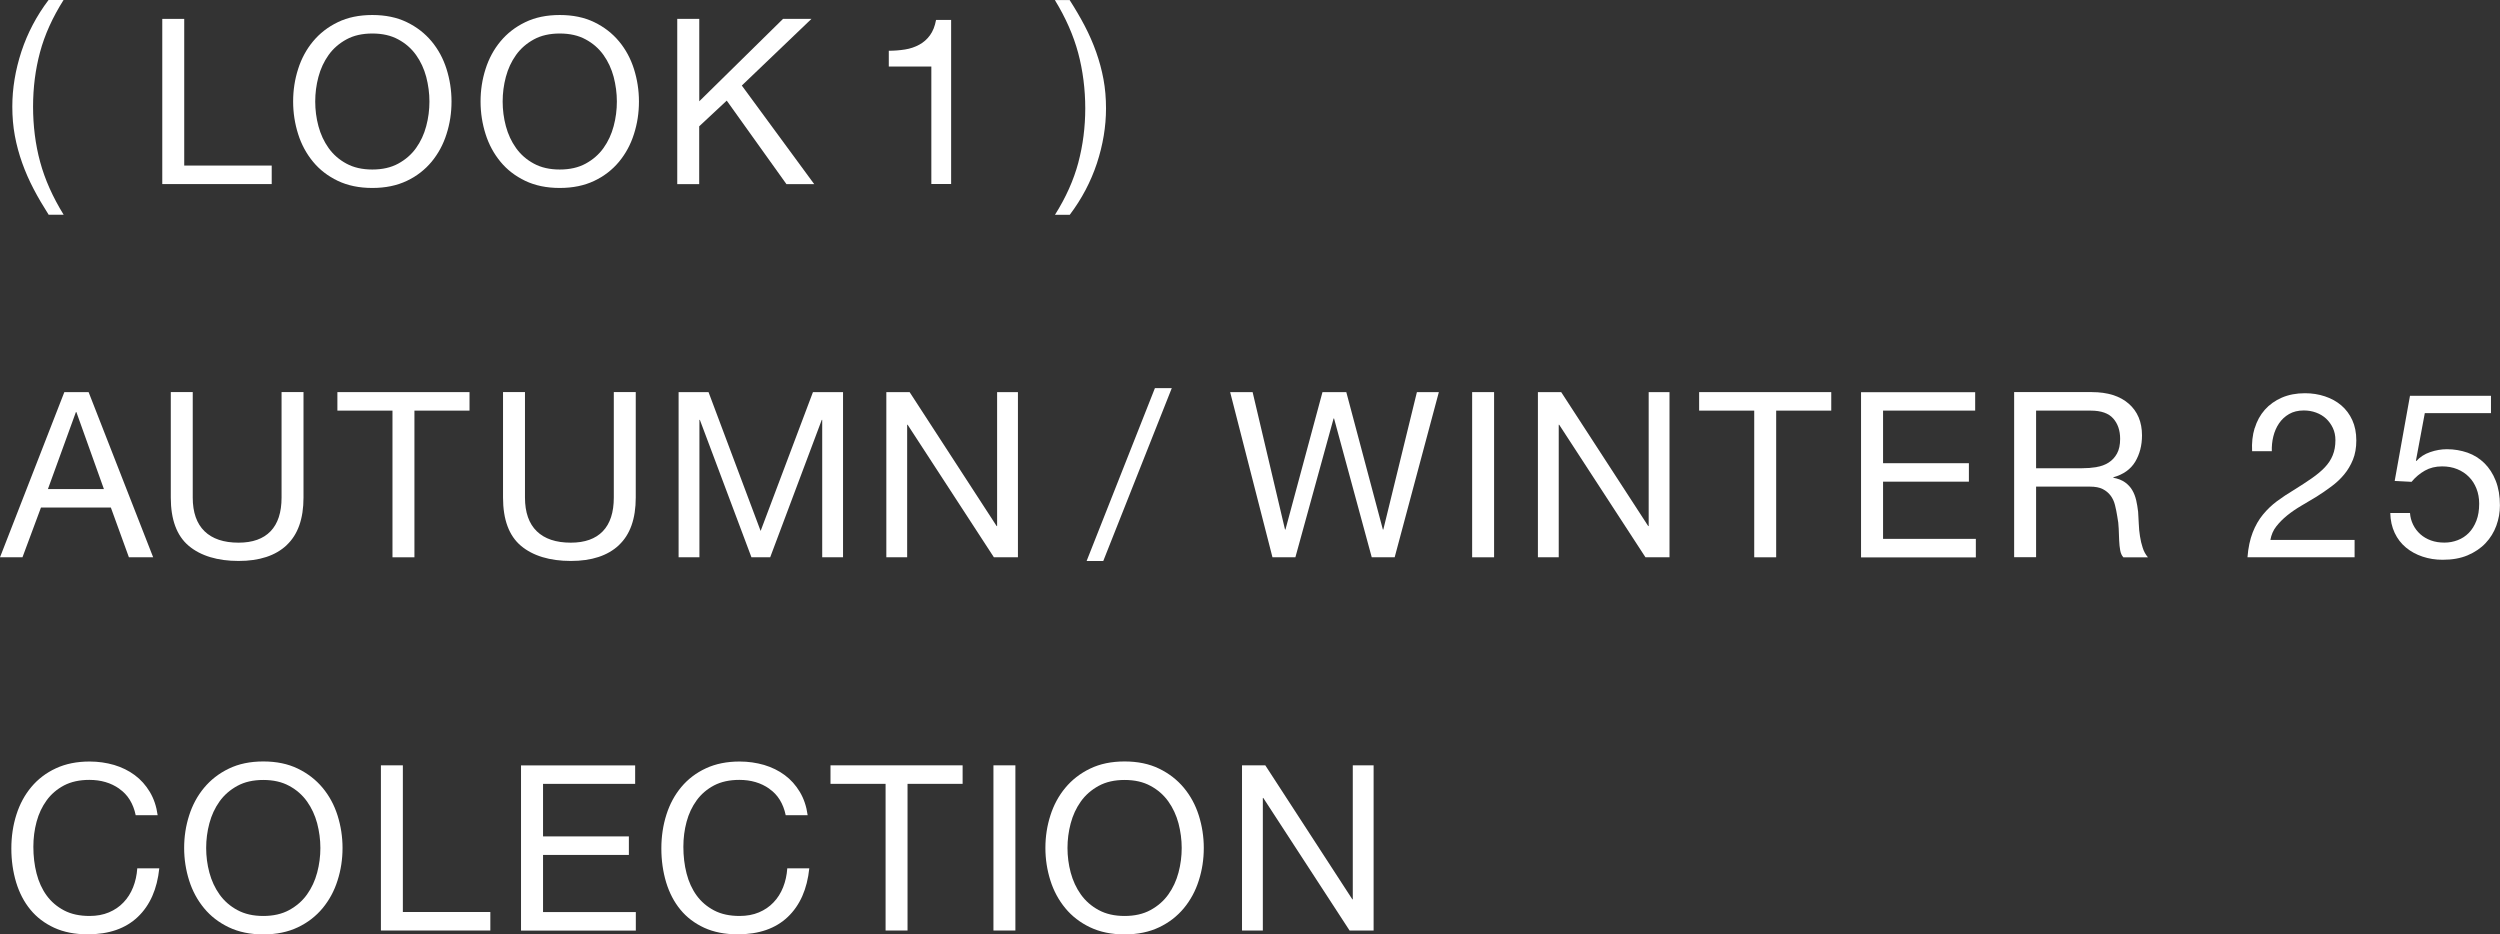 <?xml version="1.0" encoding="UTF-8"?>
<svg id="_レイヤー_2" data-name="レイヤー 2" xmlns="http://www.w3.org/2000/svg" viewBox="0 0 334.92 125.16">
  <rect x="0" y="0" width="334.92" height="125.16" fill="#333333" stroke="none"/>
  <defs>
    <style>
      .cls-1 {
        fill: #fff;
      }
    </style>
  </defs>
  <g id="_レイヤー_1-2" data-name="レイヤー 1">
    <g>
      <path class="cls-1" d="M4.5,25.31c-.6-1.15-1.11-2.31-1.53-3.49-.42-1.18-.75-2.39-.98-3.63-.23-1.24-.34-2.54-.34-3.91,0-2.44.41-4.9,1.22-7.38.82-2.48,2.03-4.78,3.64-6.91h2.01c-1.49,2.36-2.54,4.69-3.16,7.01-.62,2.31-.93,4.74-.93,7.29s.31,5.07.95,7.41c.63,2.33,1.68,4.69,3.15,7.07h-2.01c-.74-1.16-1.42-2.31-2.02-3.46Z"/>
      <path class="cls-1" d="M24.68,2.53v19.65h11.72v2.48h-14.66V2.53h2.94Z"/>
      <path class="cls-1" d="M39.94,9.24c.44-1.39,1.11-2.63,2-3.7.89-1.07,1.99-1.93,3.32-2.57,1.32-.64,2.86-.96,4.62-.96s3.3.32,4.62.96c1.32.64,2.43,1.5,3.32,2.57s1.56,2.31,2,3.7c.44,1.4.67,2.85.67,4.36s-.22,2.96-.67,4.36c-.44,1.4-1.11,2.63-2,3.71-.89,1.07-1.99,1.93-3.32,2.56-1.32.63-2.86.95-4.62.95s-3.3-.32-4.62-.95c-1.32-.63-2.43-1.48-3.32-2.56-.89-1.08-1.56-2.31-2-3.71-.44-1.39-.67-2.85-.67-4.36s.22-2.96.67-4.36ZM42.66,16.9c.29,1.08.74,2.06,1.36,2.93s1.42,1.57,2.39,2.09c.97.53,2.13.79,3.47.79s2.5-.26,3.47-.79c.97-.53,1.77-1.22,2.39-2.09.62-.87,1.07-1.84,1.36-2.93.29-1.08.43-2.19.43-3.3s-.15-2.22-.43-3.3c-.29-1.08-.74-2.06-1.36-2.93-.62-.87-1.42-1.57-2.39-2.09-.97-.53-2.13-.79-3.47-.79s-2.5.26-3.47.79c-.97.53-1.77,1.22-2.39,2.09-.62.87-1.07,1.84-1.36,2.93-.29,1.08-.43,2.19-.43,3.3s.14,2.22.43,3.3Z"/>
      <path class="cls-1" d="M65.05,9.24c.44-1.39,1.11-2.63,2-3.7.89-1.07,1.99-1.93,3.32-2.57,1.32-.64,2.86-.96,4.62-.96s3.3.32,4.62.96c1.32.64,2.43,1.5,3.32,2.57s1.56,2.31,2,3.7c.44,1.4.67,2.85.67,4.36s-.22,2.96-.67,4.36c-.44,1.4-1.11,2.63-2,3.71-.89,1.07-1.99,1.93-3.32,2.56-1.32.63-2.86.95-4.62.95s-3.3-.32-4.62-.95c-1.32-.63-2.43-1.48-3.32-2.56-.89-1.08-1.56-2.31-2-3.71-.44-1.39-.67-2.85-.67-4.36s.22-2.96.67-4.36ZM67.77,16.9c.29,1.08.74,2.06,1.36,2.93s1.42,1.57,2.39,2.09c.97.53,2.13.79,3.47.79s2.5-.26,3.47-.79c.97-.53,1.77-1.22,2.39-2.09.62-.87,1.07-1.84,1.36-2.93.29-1.08.43-2.19.43-3.3s-.15-2.22-.43-3.3c-.29-1.08-.74-2.06-1.36-2.93-.62-.87-1.42-1.57-2.39-2.09-.97-.53-2.13-.79-3.47-.79s-2.5.26-3.47.79c-.97.53-1.77,1.22-2.39,2.09-.62.87-1.07,1.84-1.36,2.93-.29,1.08-.43,2.19-.43,3.3s.14,2.22.43,3.3Z"/>
      <path class="cls-1" d="M93.68,2.53v11.04l11.22-11.04h3.81l-9.33,8.93,9.7,13.21h-3.72l-8-11.19-3.69,3.44v7.75h-2.94V2.53h2.94Z"/>
      <path class="cls-1" d="M124.77,24.66v-15.75h-5.7v-2.11c.74,0,1.47-.06,2.17-.17.7-.11,1.34-.33,1.91-.64.57-.31,1.05-.73,1.44-1.27.39-.54.66-1.22.81-2.05h2.02v21.98h-2.64Z"/>
      <path class="cls-1" d="M144.46,21.78c.62-2.33.93-4.75.93-7.27s-.32-5.08-.95-7.42c-.63-2.34-1.67-4.71-3.12-7.08h1.98c.74,1.16,1.42,2.31,2.02,3.46.6,1.15,1.11,2.32,1.53,3.5.42,1.19.75,2.4.98,3.64.23,1.24.34,2.54.34,3.91,0,2.44-.41,4.89-1.22,7.36-.82,2.47-2.03,4.77-3.64,6.9h-1.98c1.47-2.33,2.51-4.67,3.13-6.99Z"/>
      <path class="cls-1" d="M11.87,52.53l8.65,22.13h-3.25l-2.42-6.67H5.49l-2.48,6.67H0l8.62-22.13h3.25ZM13.92,65.52l-3.69-10.32h-.06l-3.75,10.32h7.5Z"/>
      <path class="cls-1" d="M38.41,73.03c-1.51,1.42-3.66,2.12-6.45,2.12s-5.08-.68-6.68-2.03c-1.6-1.35-2.4-3.51-2.4-6.46v-14.14h2.94v14.14c0,1.98.53,3.49,1.58,4.51,1.05,1.02,2.57,1.53,4.56,1.53,1.88,0,3.31-.51,4.29-1.53.98-1.02,1.47-2.53,1.47-4.51v-14.14h2.94v14.14c0,2.83-.75,4.96-2.26,6.37Z"/>
      <path class="cls-1" d="M45.2,55.01v-2.48h17.7v2.48h-7.38v19.65h-2.94v-19.65h-7.38Z"/>
      <path class="cls-1" d="M82.92,73.03c-1.51,1.42-3.66,2.12-6.45,2.12s-5.08-.68-6.68-2.03c-1.6-1.35-2.4-3.51-2.4-6.46v-14.14h2.94v14.14c0,1.98.53,3.49,1.58,4.51,1.05,1.02,2.57,1.53,4.56,1.53,1.88,0,3.31-.51,4.29-1.53.98-1.02,1.47-2.53,1.47-4.51v-14.14h2.94v14.14c0,2.83-.75,4.96-2.26,6.37Z"/>
      <path class="cls-1" d="M94.92,52.53l6.98,18.6,7.01-18.6h4.03v22.13h-2.79v-18.41h-.06l-6.91,18.41h-2.51l-6.91-18.41h-.06v18.41h-2.79v-22.13h4.03Z"/>
      <path class="cls-1" d="M121.86,52.53l11.66,17.95h.06v-17.95h2.79v22.13h-3.22l-11.56-17.76h-.06v17.76h-2.79v-22.13h3.13Z"/>
      <path class="cls-1" d="M156.98,52l-9.18,23.16h-2.23l9.15-23.16h2.26Z"/>
      <path class="cls-1" d="M183.77,74.66l-5.05-18.6h-.06l-5.12,18.6h-3.07l-5.67-22.13h3.01l4.34,18.41h.06l4.96-18.41h3.19l4.9,18.41h.06l4.5-18.41h2.94l-5.92,22.13h-3.07Z"/>
      <path class="cls-1" d="M200.16,52.53v22.13h-2.94v-22.13h2.94Z"/>
      <path class="cls-1" d="M209.15,52.53l11.66,17.95h.06v-17.95h2.79v22.13h-3.22l-11.56-17.76h-.06v17.76h-2.79v-22.13h3.13Z"/>
      <path class="cls-1" d="M227.63,55.01v-2.48h17.7v2.48h-7.38v19.65h-2.94v-19.65h-7.38Z"/>
      <path class="cls-1" d="M264.61,52.53v2.48h-12.34v7.04h11.5v2.48h-11.5v7.66h12.43v2.48h-15.38v-22.13h15.28Z"/>
      <path class="cls-1" d="M280.24,52.53c2.11,0,3.76.52,4.94,1.55s1.78,2.45,1.78,4.25c0,1.34-.31,2.52-.91,3.53-.61,1.01-1.59,1.71-2.93,2.08v.06c.64.12,1.16.33,1.57.62.4.29.72.63.96,1.04.24.4.41.85.53,1.35.11.5.2,1.01.26,1.55.04.54.07,1.08.09,1.64.02.56.07,1.11.16,1.64.08.54.2,1.05.36,1.53.15.49.39.92.7,1.29h-3.29c-.21-.23-.35-.54-.42-.93-.07-.39-.12-.83-.14-1.32-.02-.49-.04-1.01-.06-1.57-.02-.56-.08-1.11-.19-1.64-.08-.54-.19-1.05-.31-1.54-.12-.49-.32-.91-.59-1.27-.27-.36-.62-.65-1.05-.87s-1.01-.33-1.74-.33h-7.19v9.46h-2.94v-22.13h10.42ZM280.86,62.57c.62-.1,1.16-.3,1.63-.6s.84-.7,1.12-1.21c.28-.51.42-1.16.42-1.97,0-1.12-.31-2.03-.93-2.73-.62-.7-1.62-1.05-3.01-1.05h-7.32v7.72h6.14c.68,0,1.33-.05,1.95-.15Z"/>
      <path class="cls-1" d="M302.06,57.36c.29-.95.74-1.77,1.35-2.46.61-.69,1.37-1.23,2.28-1.63.91-.39,1.94-.59,3.1-.59.95,0,1.84.14,2.68.42.84.28,1.57.68,2.19,1.21.62.53,1.11,1.18,1.47,1.97.36.79.54,1.69.54,2.73,0,.97-.15,1.83-.45,2.57s-.7,1.41-1.19,2-1.06,1.12-1.71,1.6c-.64.48-1.3.93-1.98,1.36-.68.41-1.36.82-2.05,1.22-.68.4-1.31.83-1.88,1.29-.57.46-1.05.95-1.46,1.47s-.67,1.13-.79,1.81h11.28v2.33h-14.35c.1-1.3.34-2.41.7-3.33.36-.92.82-1.72,1.38-2.4.56-.68,1.19-1.28,1.89-1.8s1.44-1,2.2-1.46c.93-.58,1.75-1.11,2.45-1.6.7-.49,1.29-.98,1.75-1.47.47-.5.82-1.03,1.05-1.61.24-.58.36-1.25.36-2.02,0-.6-.11-1.14-.34-1.63-.23-.49-.53-.9-.91-1.26-.38-.35-.83-.62-1.35-.81-.52-.19-1.06-.28-1.64-.28-.76,0-1.42.16-1.97.48-.55.32-1,.74-1.35,1.26-.35.52-.6,1.1-.76,1.75-.16.65-.22,1.31-.2,1.97h-2.64c-.06-1.12.05-2.15.34-3.1Z"/>
      <path class="cls-1" d="M324.84,55.38l-1.18,6.32.06.06c.48-.54,1.09-.93,1.84-1.19.75-.26,1.5-.39,2.25-.39.97,0,1.89.16,2.76.46.87.31,1.62.78,2.26,1.41.64.63,1.15,1.42,1.52,2.36.37.94.56,2.04.56,3.3,0,.93-.16,1.83-.48,2.71-.32.88-.8,1.66-1.44,2.34-.64.68-1.44,1.22-2.4,1.63s-2.08.6-3.36.6c-.95,0-1.84-.14-2.68-.42-.84-.28-1.58-.68-2.22-1.21-.64-.53-1.15-1.18-1.52-1.97s-.57-1.67-.59-2.67h2.64c.04.56.18,1.08.42,1.57.24.49.56.91.96,1.27.4.36.88.64,1.43.84.55.2,1.15.29,1.81.29.62,0,1.21-.11,1.78-.33.57-.22,1.06-.54,1.49-.98.42-.43.76-.98,1.01-1.63s.37-1.41.37-2.28c0-.72-.12-1.39-.36-2-.24-.61-.57-1.14-1.01-1.58-.43-.44-.96-.79-1.57-1.04-.61-.25-1.29-.37-2.03-.37-.87,0-1.64.19-2.31.57-.67.38-1.27.88-1.78,1.5l-2.26-.12,2.05-11.41h10.85v2.33h-8.87Z"/>
      <path class="cls-1" d="M15.98,105.66c-1.13-.79-2.46-1.18-4.01-1.18-1.32,0-2.45.25-3.39.74-.94.5-1.72,1.16-2.33,2-.61.84-1.06,1.79-1.35,2.87-.29,1.08-.43,2.19-.43,3.35,0,1.26.14,2.46.43,3.58.29,1.13.74,2.11,1.35,2.95.61.84,1.39,1.5,2.34,2s2.09.74,3.41.74c.97,0,1.83-.16,2.59-.48s1.41-.76,1.95-1.33c.55-.57.98-1.25,1.29-2.03s.5-1.63.56-2.54h2.95c-.29,2.79-1.25,4.96-2.88,6.51-1.63,1.55-3.86,2.33-6.7,2.33-1.72,0-3.21-.29-4.5-.88-1.28-.59-2.35-1.4-3.19-2.43-.85-1.03-1.48-2.25-1.91-3.66-.42-1.41-.64-2.91-.64-4.53s.23-3.13.68-4.54c.45-1.42,1.12-2.65,2-3.7.88-1.05,1.97-1.89,3.29-2.5,1.31-.61,2.82-.91,4.51-.91,1.16,0,2.25.16,3.29.46,1.03.31,1.95.76,2.76,1.36s1.48,1.35,2.02,2.25c.54.9.89,1.94,1.05,3.12h-2.94c-.33-1.57-1.06-2.75-2.19-3.53Z"/>
      <path class="cls-1" d="M25.34,109.24c.44-1.39,1.11-2.63,2-3.7.89-1.07,1.99-1.93,3.32-2.57,1.32-.64,2.86-.96,4.62-.96s3.3.32,4.62.96c1.32.64,2.43,1.5,3.32,2.57s1.56,2.31,2,3.7c.44,1.4.67,2.85.67,4.36s-.22,2.96-.67,4.36c-.44,1.4-1.11,2.63-2,3.71-.89,1.07-1.99,1.93-3.32,2.56-1.32.63-2.86.95-4.62.95s-3.3-.32-4.62-.95c-1.32-.63-2.43-1.48-3.32-2.56-.89-1.08-1.56-2.31-2-3.71-.44-1.39-.67-2.85-.67-4.36s.22-2.96.67-4.36ZM28.05,116.9c.29,1.08.74,2.06,1.36,2.93s1.42,1.57,2.39,2.09c.97.53,2.13.79,3.47.79s2.5-.26,3.47-.79c.97-.53,1.77-1.22,2.39-2.09.62-.87,1.07-1.84,1.36-2.93.29-1.08.43-2.19.43-3.3s-.15-2.22-.43-3.3c-.29-1.08-.74-2.06-1.36-2.93-.62-.87-1.42-1.57-2.39-2.09-.97-.53-2.13-.79-3.47-.79s-2.5.26-3.47.79c-.97.53-1.77,1.22-2.39,2.09-.62.87-1.07,1.84-1.36,2.93-.29,1.08-.43,2.19-.43,3.3s.14,2.22.43,3.3Z"/>
      <path class="cls-1" d="M53.97,102.53v19.65h11.72v2.48h-14.66v-22.13h2.94Z"/>
      <path class="cls-1" d="M85.09,102.53v2.48h-12.34v7.04h11.5v2.48h-11.5v7.66h12.43v2.48h-15.38v-22.13h15.28Z"/>
      <path class="cls-1" d="M103.06,105.66c-1.13-.79-2.46-1.18-4.01-1.18-1.32,0-2.45.25-3.39.74-.94.5-1.72,1.16-2.33,2-.61.84-1.06,1.79-1.35,2.87-.29,1.08-.43,2.19-.43,3.35,0,1.26.14,2.46.43,3.58.29,1.13.74,2.11,1.35,2.95.61.84,1.39,1.5,2.34,2s2.09.74,3.41.74c.97,0,1.83-.16,2.59-.48s1.41-.76,1.95-1.33c.55-.57.98-1.25,1.29-2.03s.5-1.63.56-2.54h2.95c-.29,2.79-1.25,4.96-2.88,6.51-1.63,1.55-3.86,2.33-6.7,2.33-1.72,0-3.21-.29-4.5-.88-1.28-.59-2.35-1.4-3.19-2.43-.85-1.03-1.48-2.25-1.91-3.66-.42-1.41-.64-2.91-.64-4.53s.23-3.13.68-4.54c.45-1.42,1.12-2.65,2-3.7.88-1.05,1.97-1.89,3.29-2.5,1.31-.61,2.82-.91,4.51-.91,1.16,0,2.25.16,3.29.46,1.03.31,1.95.76,2.76,1.36s1.48,1.35,2.02,2.25c.54.9.89,1.94,1.05,3.12h-2.94c-.33-1.57-1.06-2.75-2.19-3.53Z"/>
      <path class="cls-1" d="M111.26,105.01v-2.48h17.7v2.48h-7.38v19.65h-2.94v-19.65h-7.38Z"/>
      <path class="cls-1" d="M136.03,102.53v22.13h-2.94v-22.13h2.94Z"/>
      <path class="cls-1" d="M140.72,109.24c.44-1.39,1.11-2.63,2-3.7.89-1.07,1.99-1.93,3.32-2.57,1.32-.64,2.86-.96,4.62-.96s3.3.32,4.62.96c1.32.64,2.43,1.5,3.32,2.57s1.56,2.31,2,3.7c.44,1.4.67,2.85.67,4.36s-.22,2.96-.67,4.36c-.44,1.4-1.11,2.63-2,3.71-.89,1.07-1.99,1.93-3.32,2.56-1.32.63-2.86.95-4.62.95s-3.3-.32-4.62-.95c-1.32-.63-2.43-1.48-3.32-2.56-.89-1.08-1.56-2.31-2-3.71-.44-1.39-.67-2.85-.67-4.36s.22-2.96.67-4.36ZM143.44,116.9c.29,1.08.74,2.06,1.36,2.93s1.42,1.57,2.39,2.09c.97.53,2.13.79,3.47.79s2.5-.26,3.47-.79c.97-.53,1.77-1.22,2.39-2.09.62-.87,1.07-1.84,1.36-2.93.29-1.08.43-2.19.43-3.3s-.15-2.22-.43-3.3c-.29-1.08-.74-2.06-1.36-2.93-.62-.87-1.42-1.57-2.39-2.09-.97-.53-2.13-.79-3.47-.79s-2.5.26-3.47.79c-.97.53-1.77,1.22-2.39,2.09-.62.87-1.07,1.84-1.36,2.93-.29,1.08-.43,2.19-.43,3.3s.14,2.22.43,3.3Z"/>
      <path class="cls-1" d="M169.51,102.53l11.66,17.95h.06v-17.95h2.79v22.13h-3.22l-11.56-17.76h-.06v17.76h-2.79v-22.13h3.13Z"/>
    </g>
  </g>
</svg>